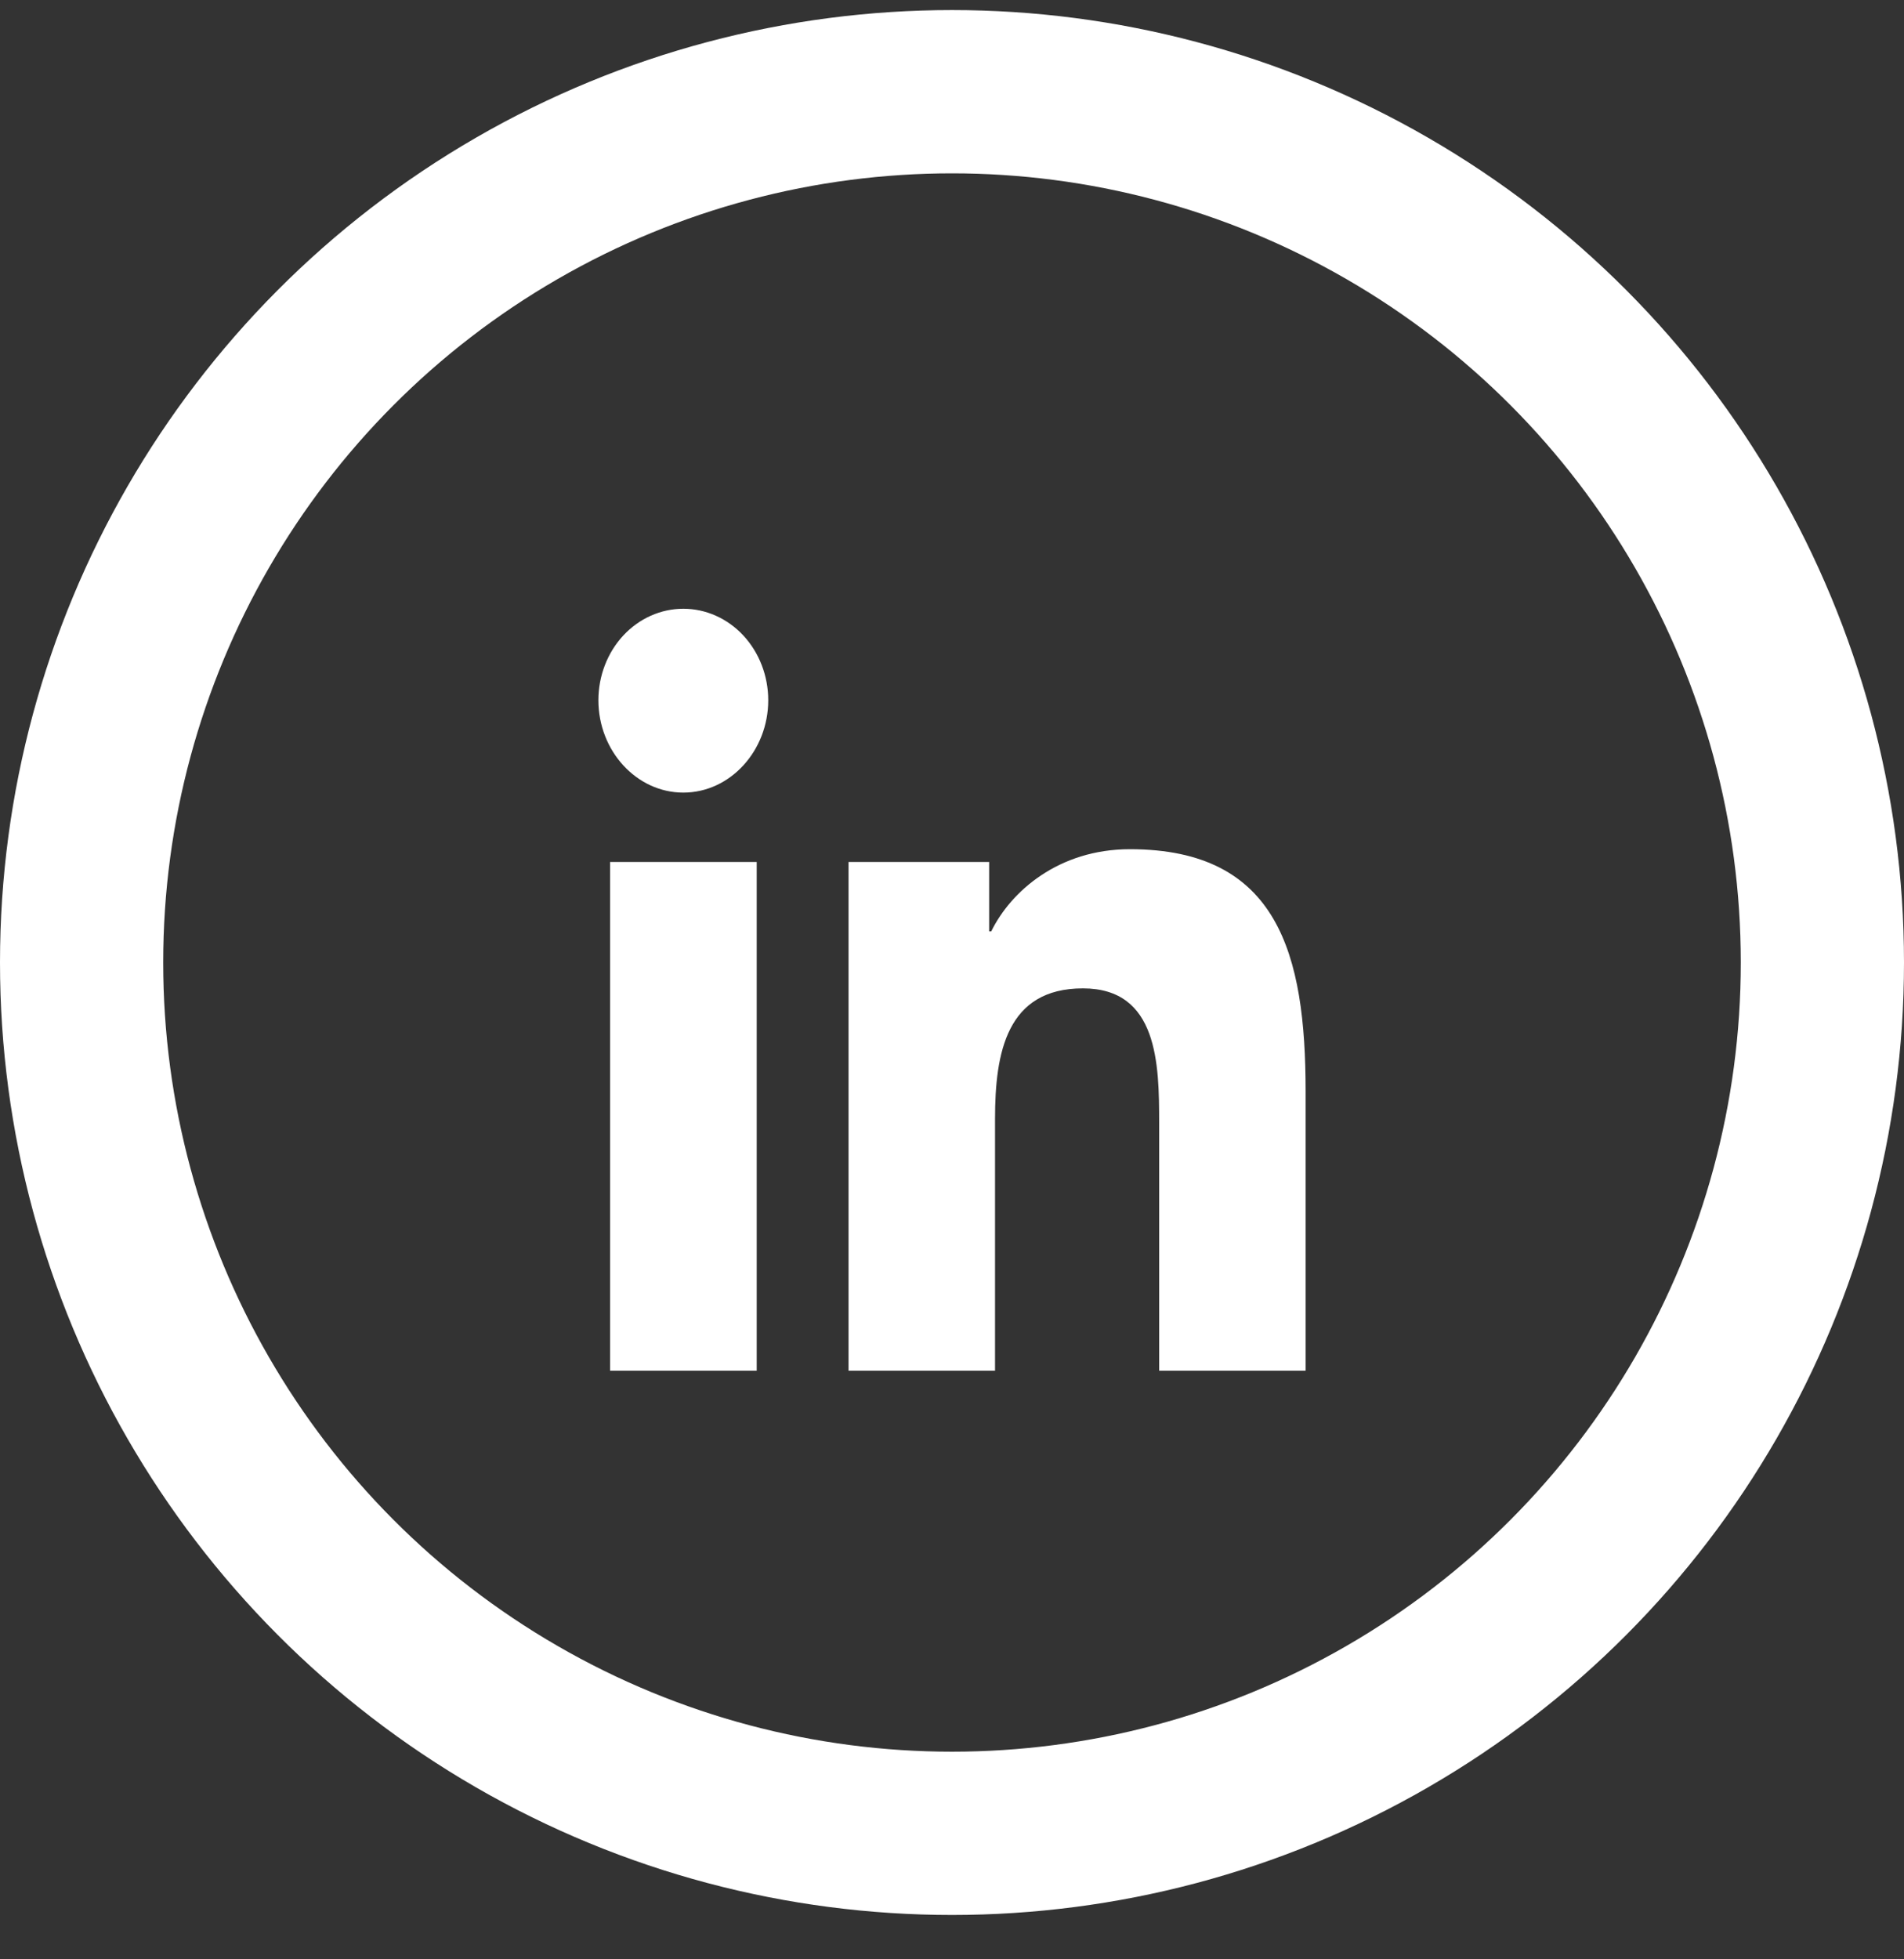 <svg width="35" height="36" viewBox="0 0 35 36" fill="none" xmlns="http://www.w3.org/2000/svg">
<rect x="0" y="0" width="35" height="36" fill="#333333" stroke="none"/>
<path d="M13.91 25.185H11.215V15.838H13.91V25.185ZM12.561 14.563C11.699 14.563 11 13.794 11 12.866C11 12.42 11.165 11.992 11.457 11.677C11.75 11.362 12.147 11.185 12.561 11.185C12.975 11.185 13.372 11.362 13.665 11.677C13.957 11.992 14.122 12.42 14.122 12.866C14.122 13.794 13.423 14.563 12.561 14.563ZM23.998 25.185H21.308V20.635C21.308 19.55 21.288 18.16 19.907 18.16C18.506 18.16 18.291 19.338 18.291 20.557V25.185H15.598V15.838H18.183V17.113H18.221C18.581 16.378 19.46 15.603 20.771 15.603C23.499 15.603 24 17.538 24 20.05V25.185H23.998Z" fill="white"/>
<circle cx="17.5" cy="17.685" r="16" stroke="white" stroke-width="3"/>
</svg>
